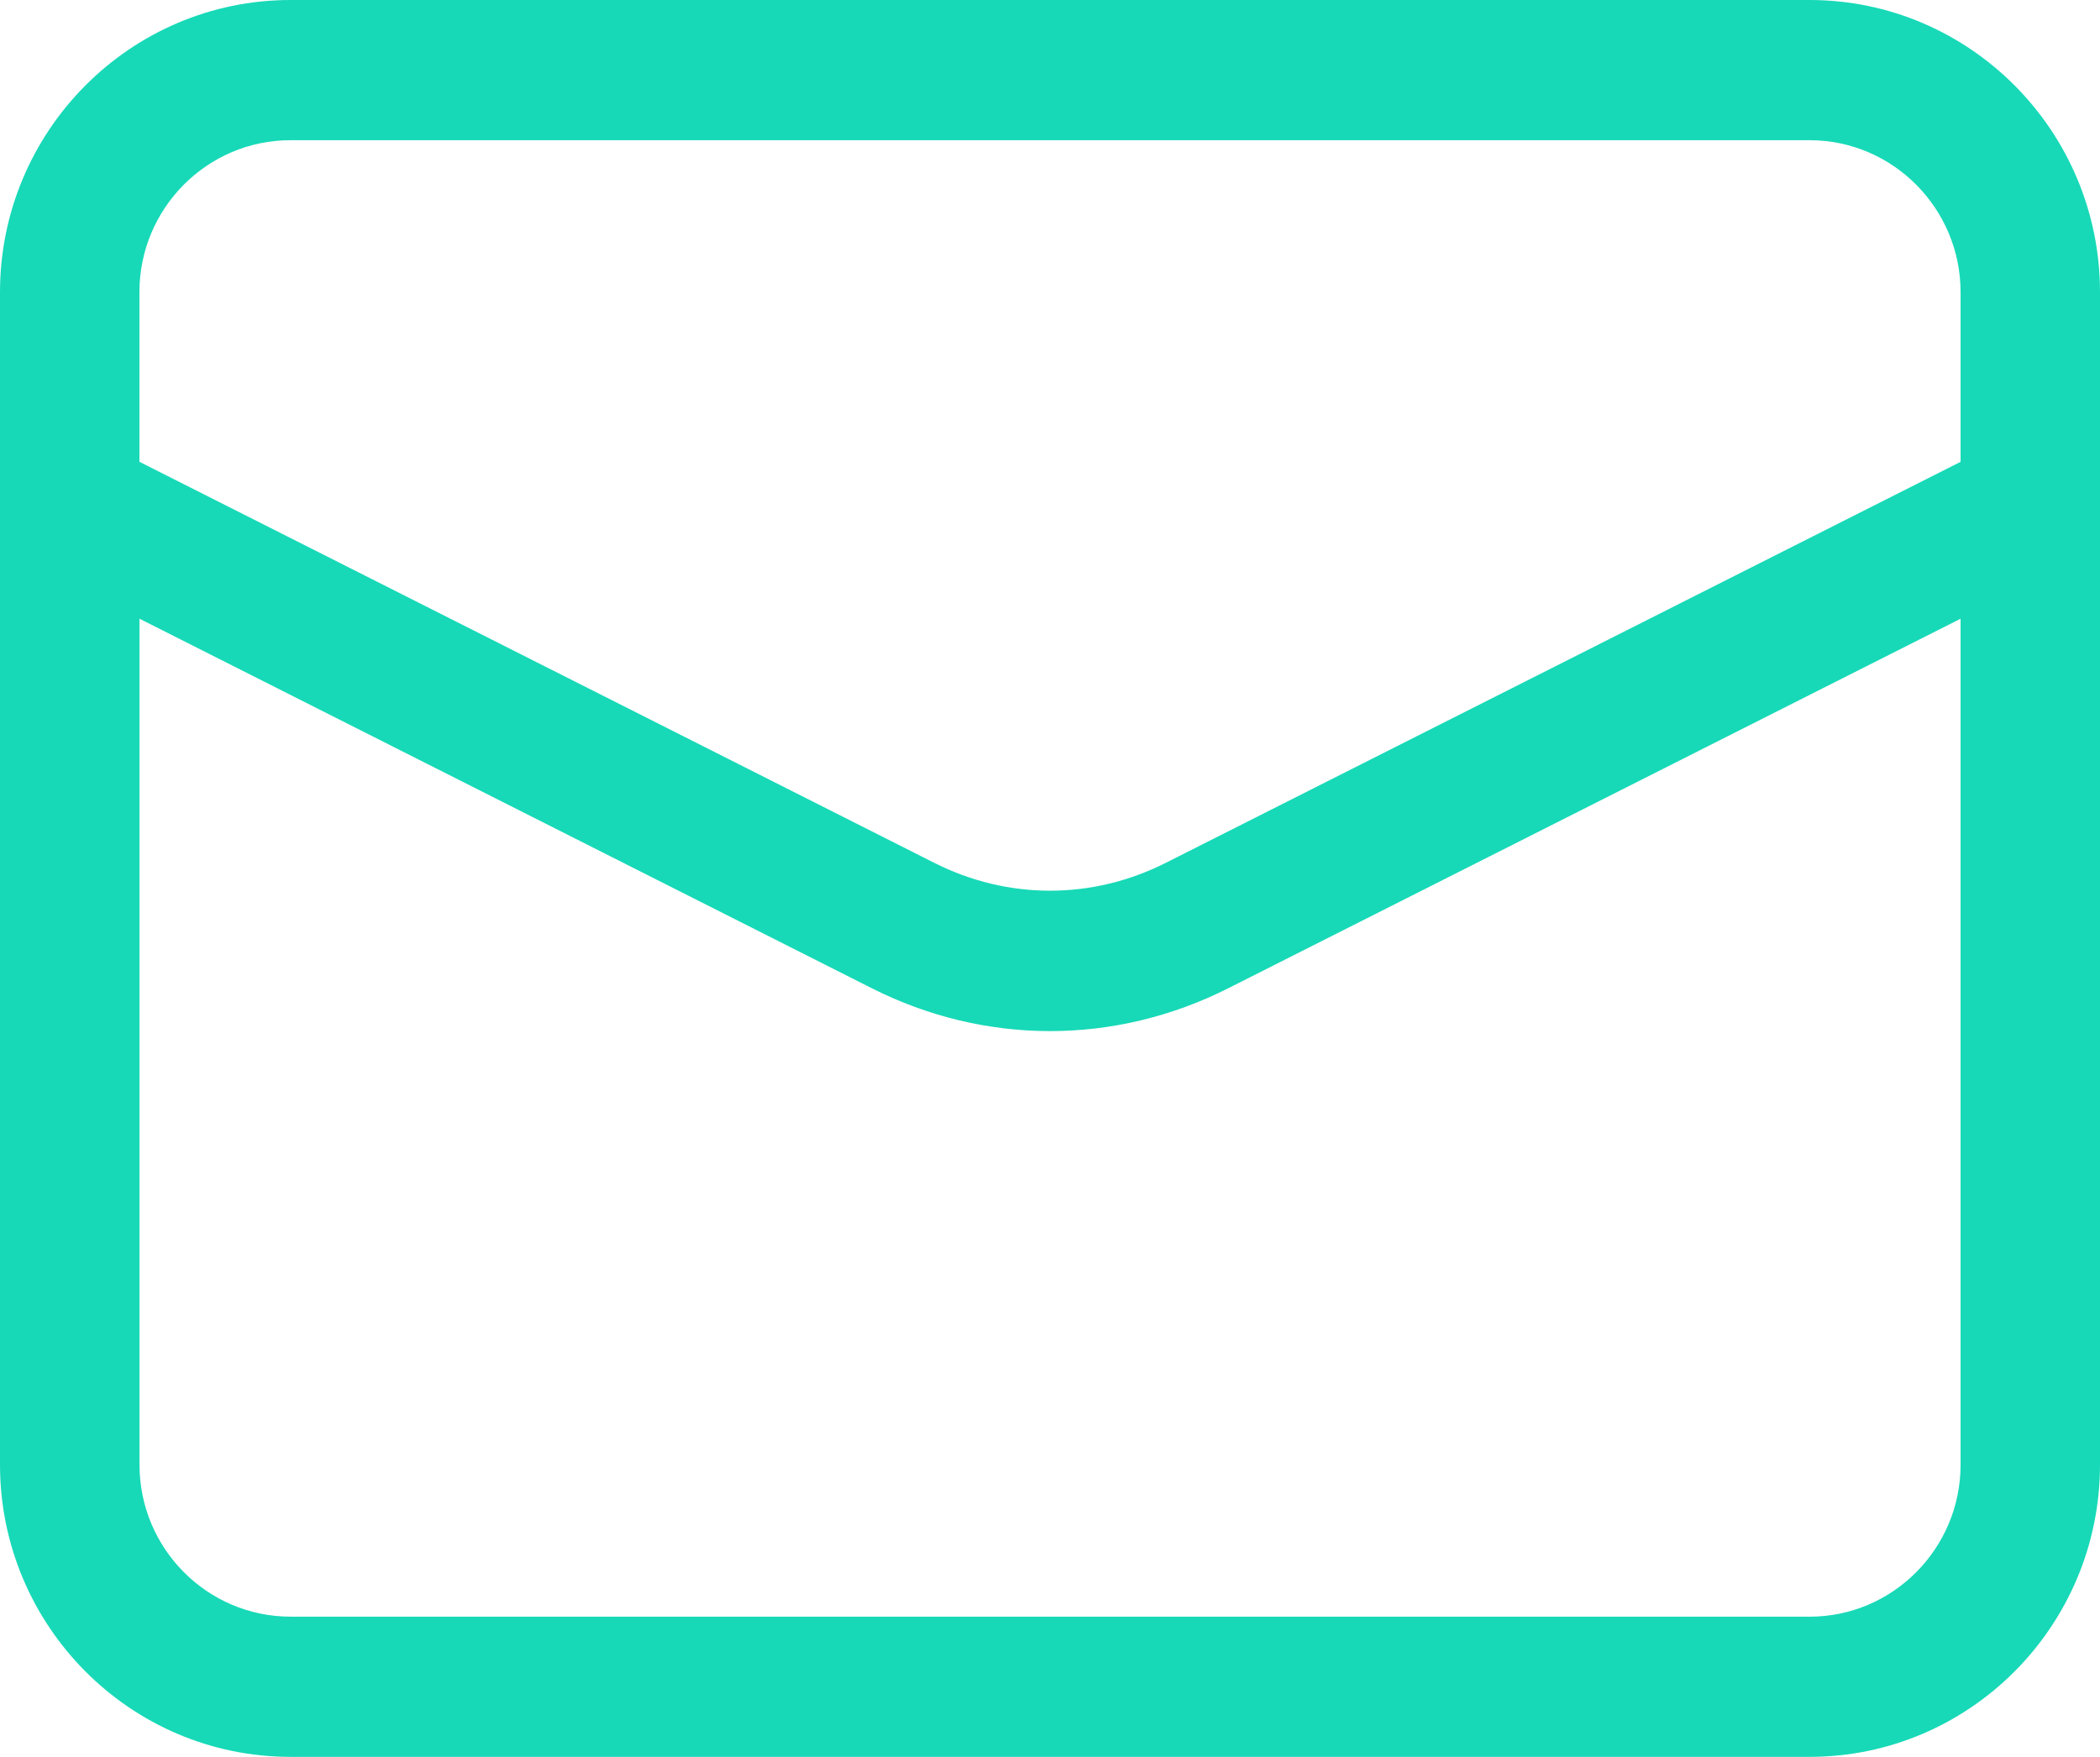 <svg width="49" height="41" viewBox="0 0 49 41" fill="none" xmlns="http://www.w3.org/2000/svg">
<path d="M6.779 0H42.222C45.96 0 49 3.059 49 6.818V34.182C49 37.942 45.96 41 42.222 41H6.778C3.04 41 0 37.941 0 34.182V6.819C0 3.059 3.041 0 6.779 0ZM42.222 3.272H6.778C4.834 3.272 3.253 4.863 3.253 6.819V10.777L21.799 20.136C23.516 21.003 25.485 21.003 27.202 20.136L45.747 10.778V6.82C45.747 4.864 44.166 3.272 42.222 3.272ZM6.779 37.729H42.222C44.166 37.729 45.747 36.138 45.747 34.182V14.439L28.661 23.062C27.34 23.729 25.92 24.063 24.501 24.063C23.082 24.063 21.662 23.729 20.341 23.062L3.255 14.439V34.182C3.255 36.138 4.836 37.728 6.78 37.728L6.779 37.729Z" fill="#17D9B7"/>
</svg>
